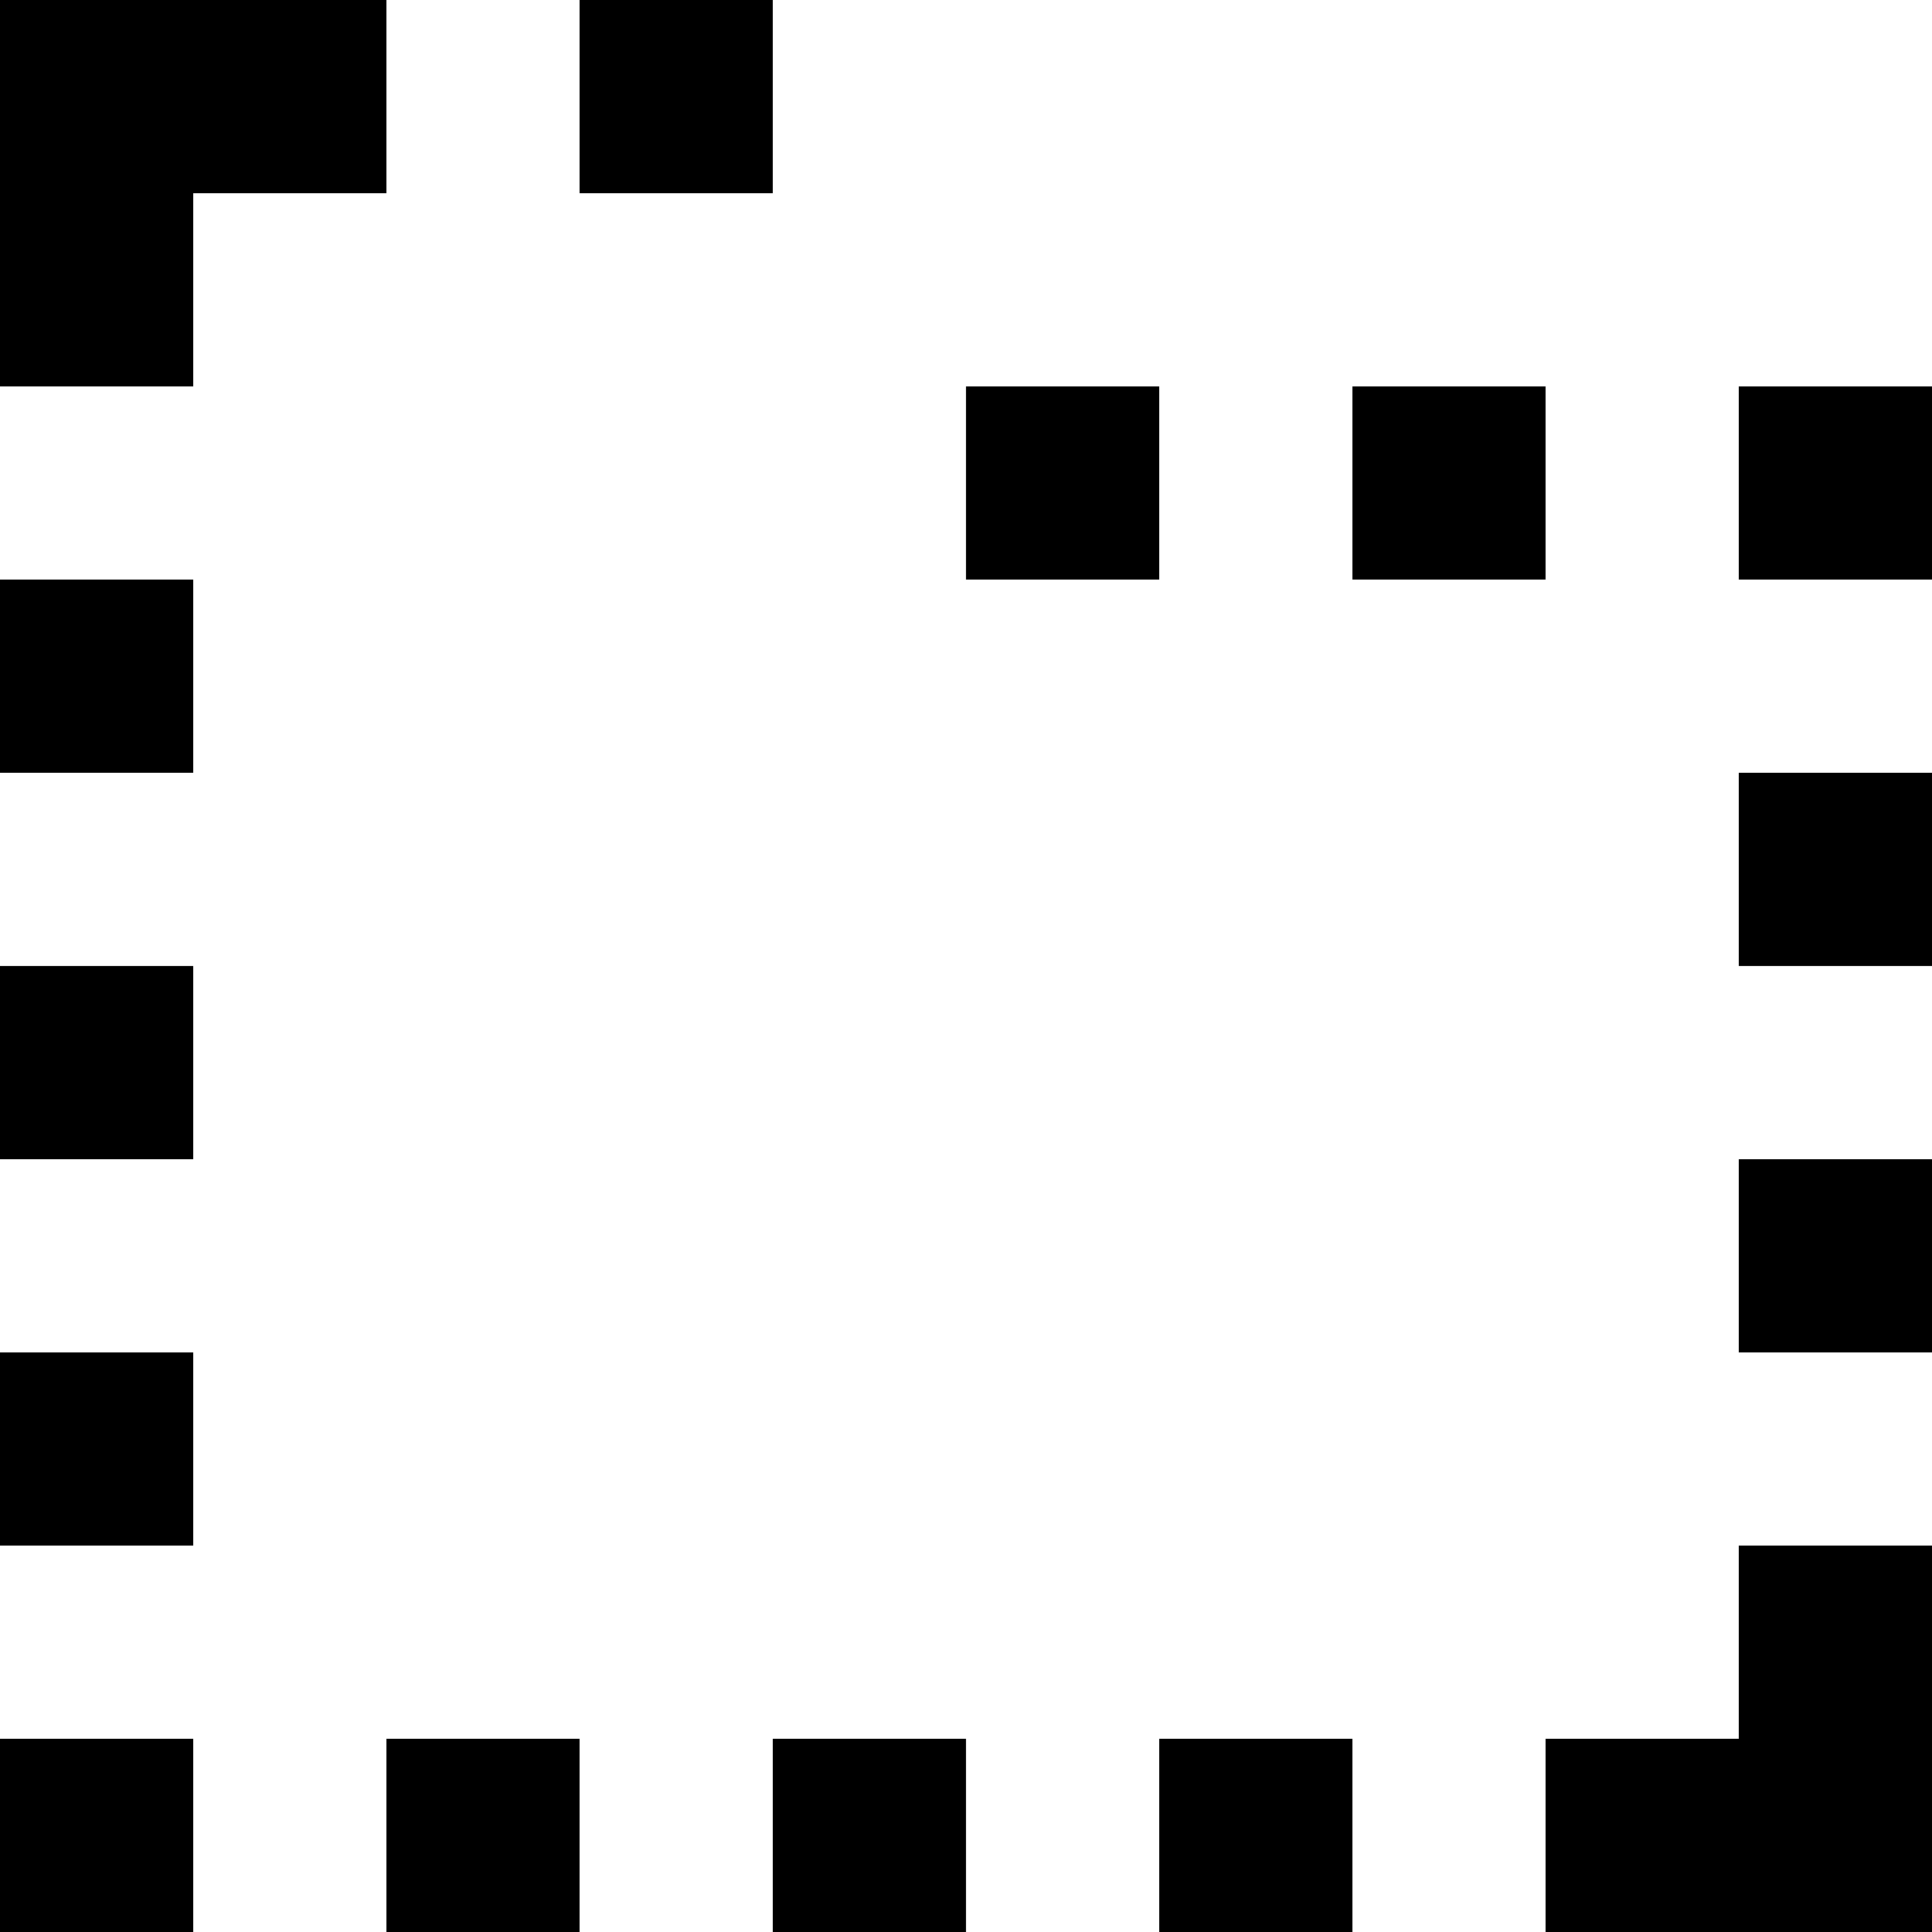 <?xml version="1.0" encoding="UTF-8" standalone="no"?>

<svg width="800px" height="800px" viewBox="0 0 20 20" version="1.1" xmlns="http://www.w3.org/2000/svg" xmlns:xlink="http://www.w3.org/1999/xlink">
    
    <title>directory_missing [#1630]</title>
    <desc>Created with Sketch.</desc>
    <defs>

</defs>
    <g id="Page-1" stroke="none" stroke-width="1" fill="none" fill-rule="evenodd">
        <g id="Dribbble-Light-Preview" transform="translate(-100, -1799)" fill="#000000">
            <g id="icons" transform="translate(56, 160)">
                <path d="M62,1653 L64,1653 L64,1651 L62,1651 L62,1653 Z M58,1645 L60,1645 L60,1643 L58,1643 L58,1645 Z M62,1649 L64,1649 L64,1647 L62,1647 L62,1649 Z M48,1639 L44,1639 L44,1643 L46,1643 L46,1641 L48,1641 L48,1639 Z M62,1657 L60,1657 L60,1659 L64,1659 L64,1655 L62,1655 L62,1657 Z M44,1659 L46,1659 L46,1657 L44,1657 L44,1659 Z M56,1659 L58,1659 L58,1657 L56,1657 L56,1659 Z M44,1647 L46,1647 L46,1645 L44,1645 L44,1647 Z M44,1651 L46,1651 L46,1649 L44,1649 L44,1651 Z M62,1645 L64,1645 L64,1643 L62,1643 L62,1645 Z M44,1655 L46,1655 L46,1653 L44,1653 L44,1655 Z M54,1645 L56,1645 L56,1643 L54,1643 L54,1645 Z M50,1641 L52,1641 L52,1639 L50,1639 L50,1641 Z M48,1659 L50,1659 L50,1657 L48,1657 L48,1659 Z M52,1659 L54,1659 L54,1657 L52,1657 L52,1659 Z" id="directory_missing-[#1630]">

</path>
            </g>
        </g>
    </g>
</svg>